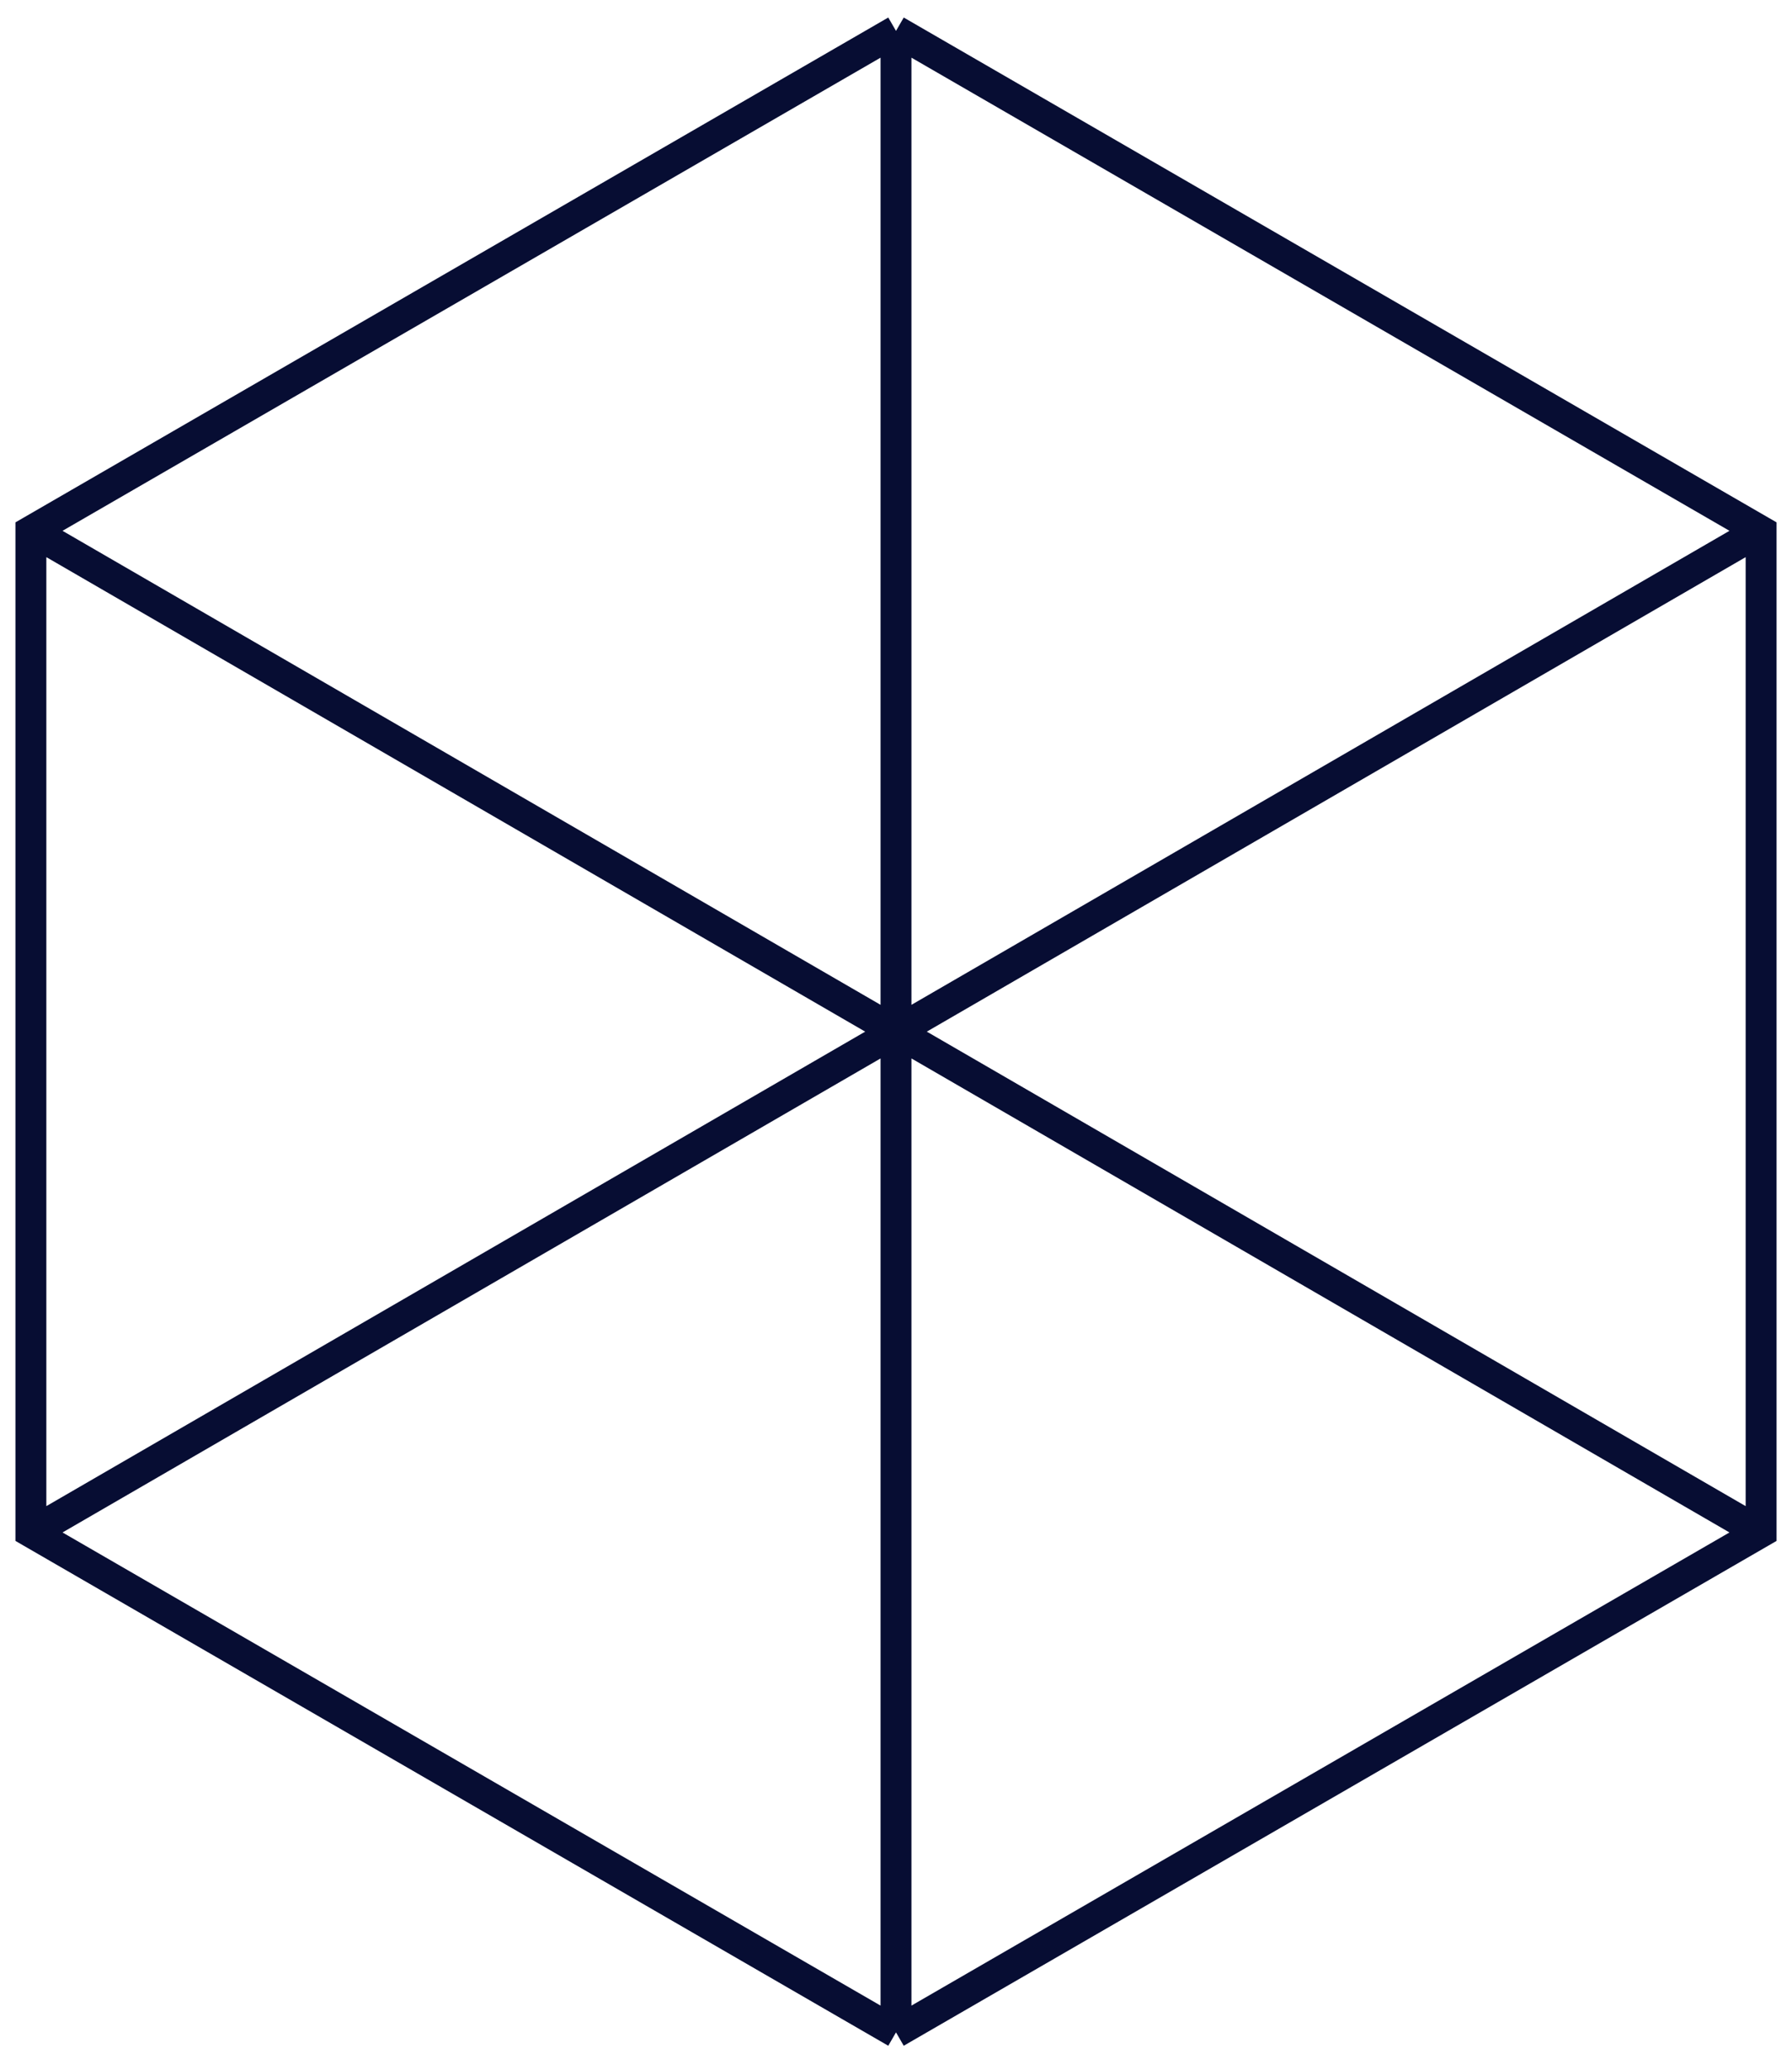 <svg preserveAspectRatio="xMidYMid meet" data-bbox="1 1 56 64.784" xmlns="http://www.w3.org/2000/svg" viewBox="0 0 58 67" height="67" width="58" data-type="ugc" role="presentation" aria-hidden="true" aria-label="">
    <g>
        <path stroke="#070D33" d="m29 1 28 16.196v32.392L29 65.784M29 1 1 17.196v32.392l28 16.196M29 1v32.392m0 32.392V33.392M1.052 17.196 29 33.392m0 0 27.948 16.196M29 33.392 1.052 49.588M29 33.392l27.948-16.196" fill="none"></path>
    </g>
</svg>